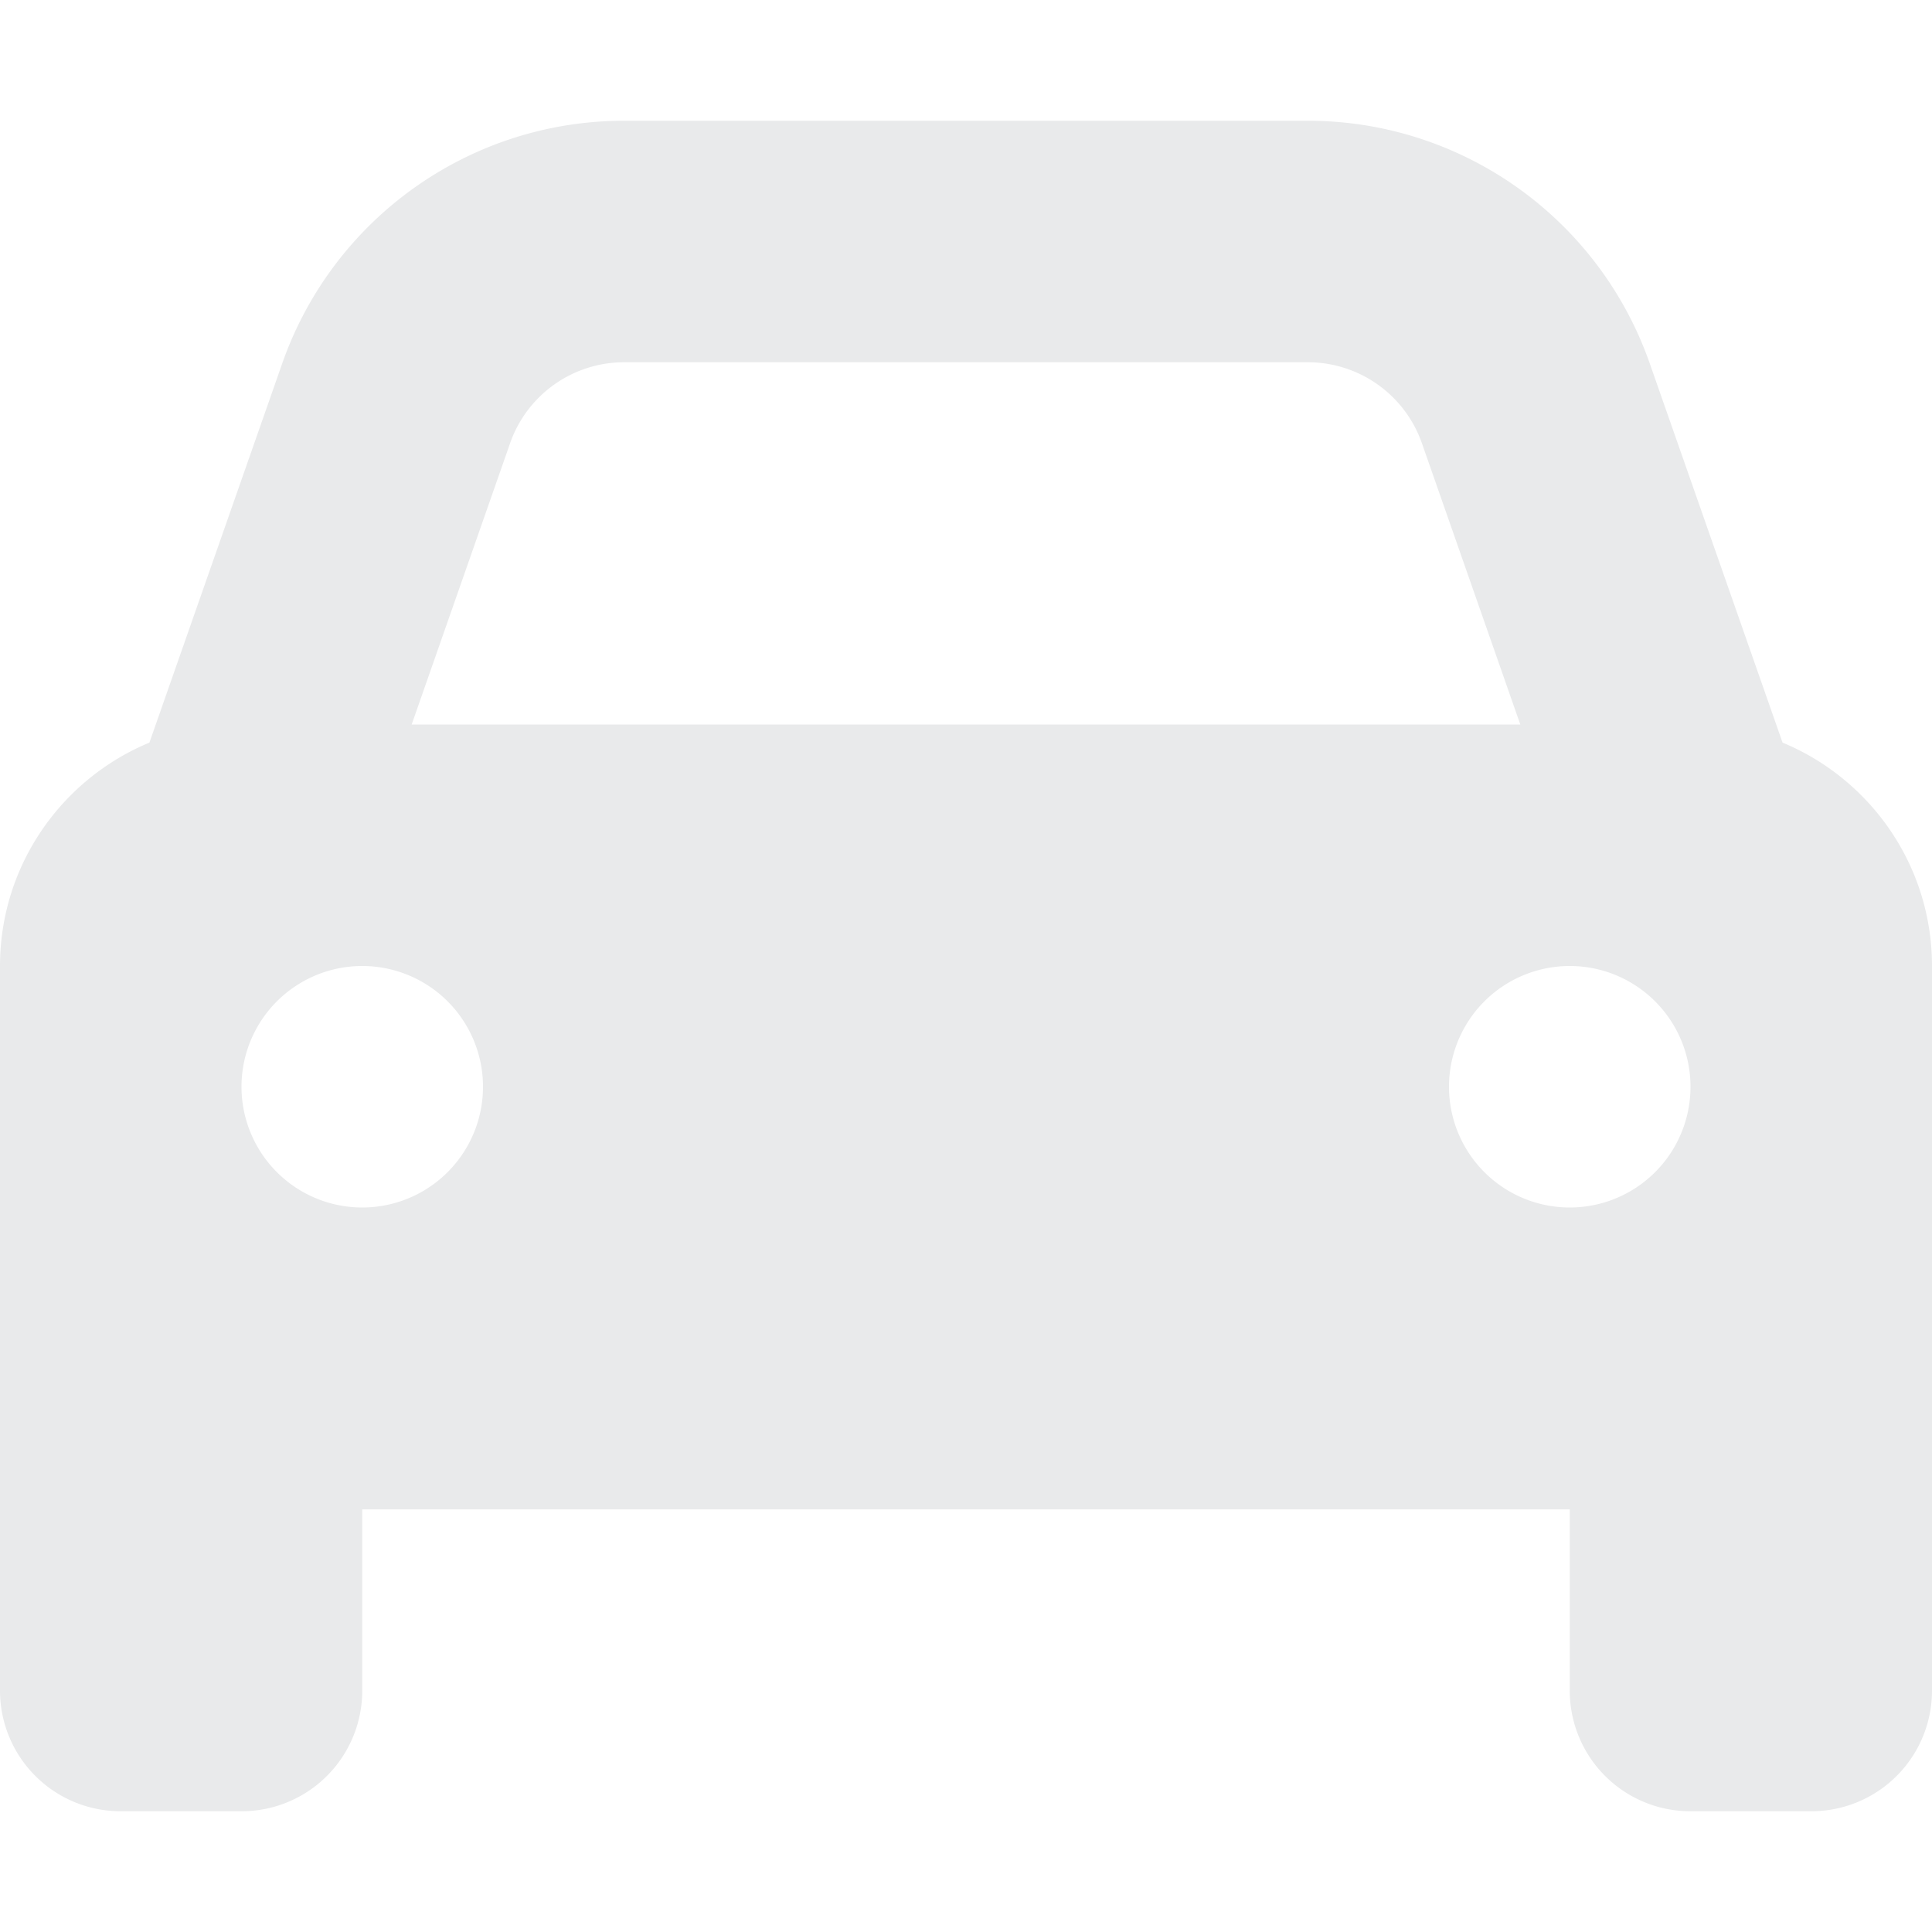 <svg width="150" height="150" viewBox="0 0 150 150" fill="none" xmlns="http://www.w3.org/2000/svg">
    <path d="M39.61 34.395 31.962 56.25h86.074l-7.646-21.855a9.383 9.383 0 0 0-8.848-6.27H48.457a9.381 9.381 0 0 0-8.848 6.27zM11.601 57.656l10.312-29.443c3.955-11.28 14.59-18.838 26.543-18.838h53.086c11.953 0 22.588 7.559 26.543 18.838l10.312 29.443C145.195 60.47 150 67.178 150 75v56.25a9.364 9.364 0 0 1-9.375 9.375h-9.375a9.364 9.364 0 0 1-9.375-9.375v-14.062h-93.75v14.062a9.365 9.365 0 0 1-9.375 9.375H9.375A9.365 9.365 0 0 1 0 131.25V75c0-7.822 4.805-14.531 11.602-17.344zM37.5 84.375a9.375 9.375 0 1 0-18.75 0 9.375 9.375 0 0 0 18.75 0zm84.375 9.375a9.375 9.375 0 1 0 0-18.75 9.375 9.375 0 0 0 0 18.75z" fill="#E9EAEB"/>
</svg>
